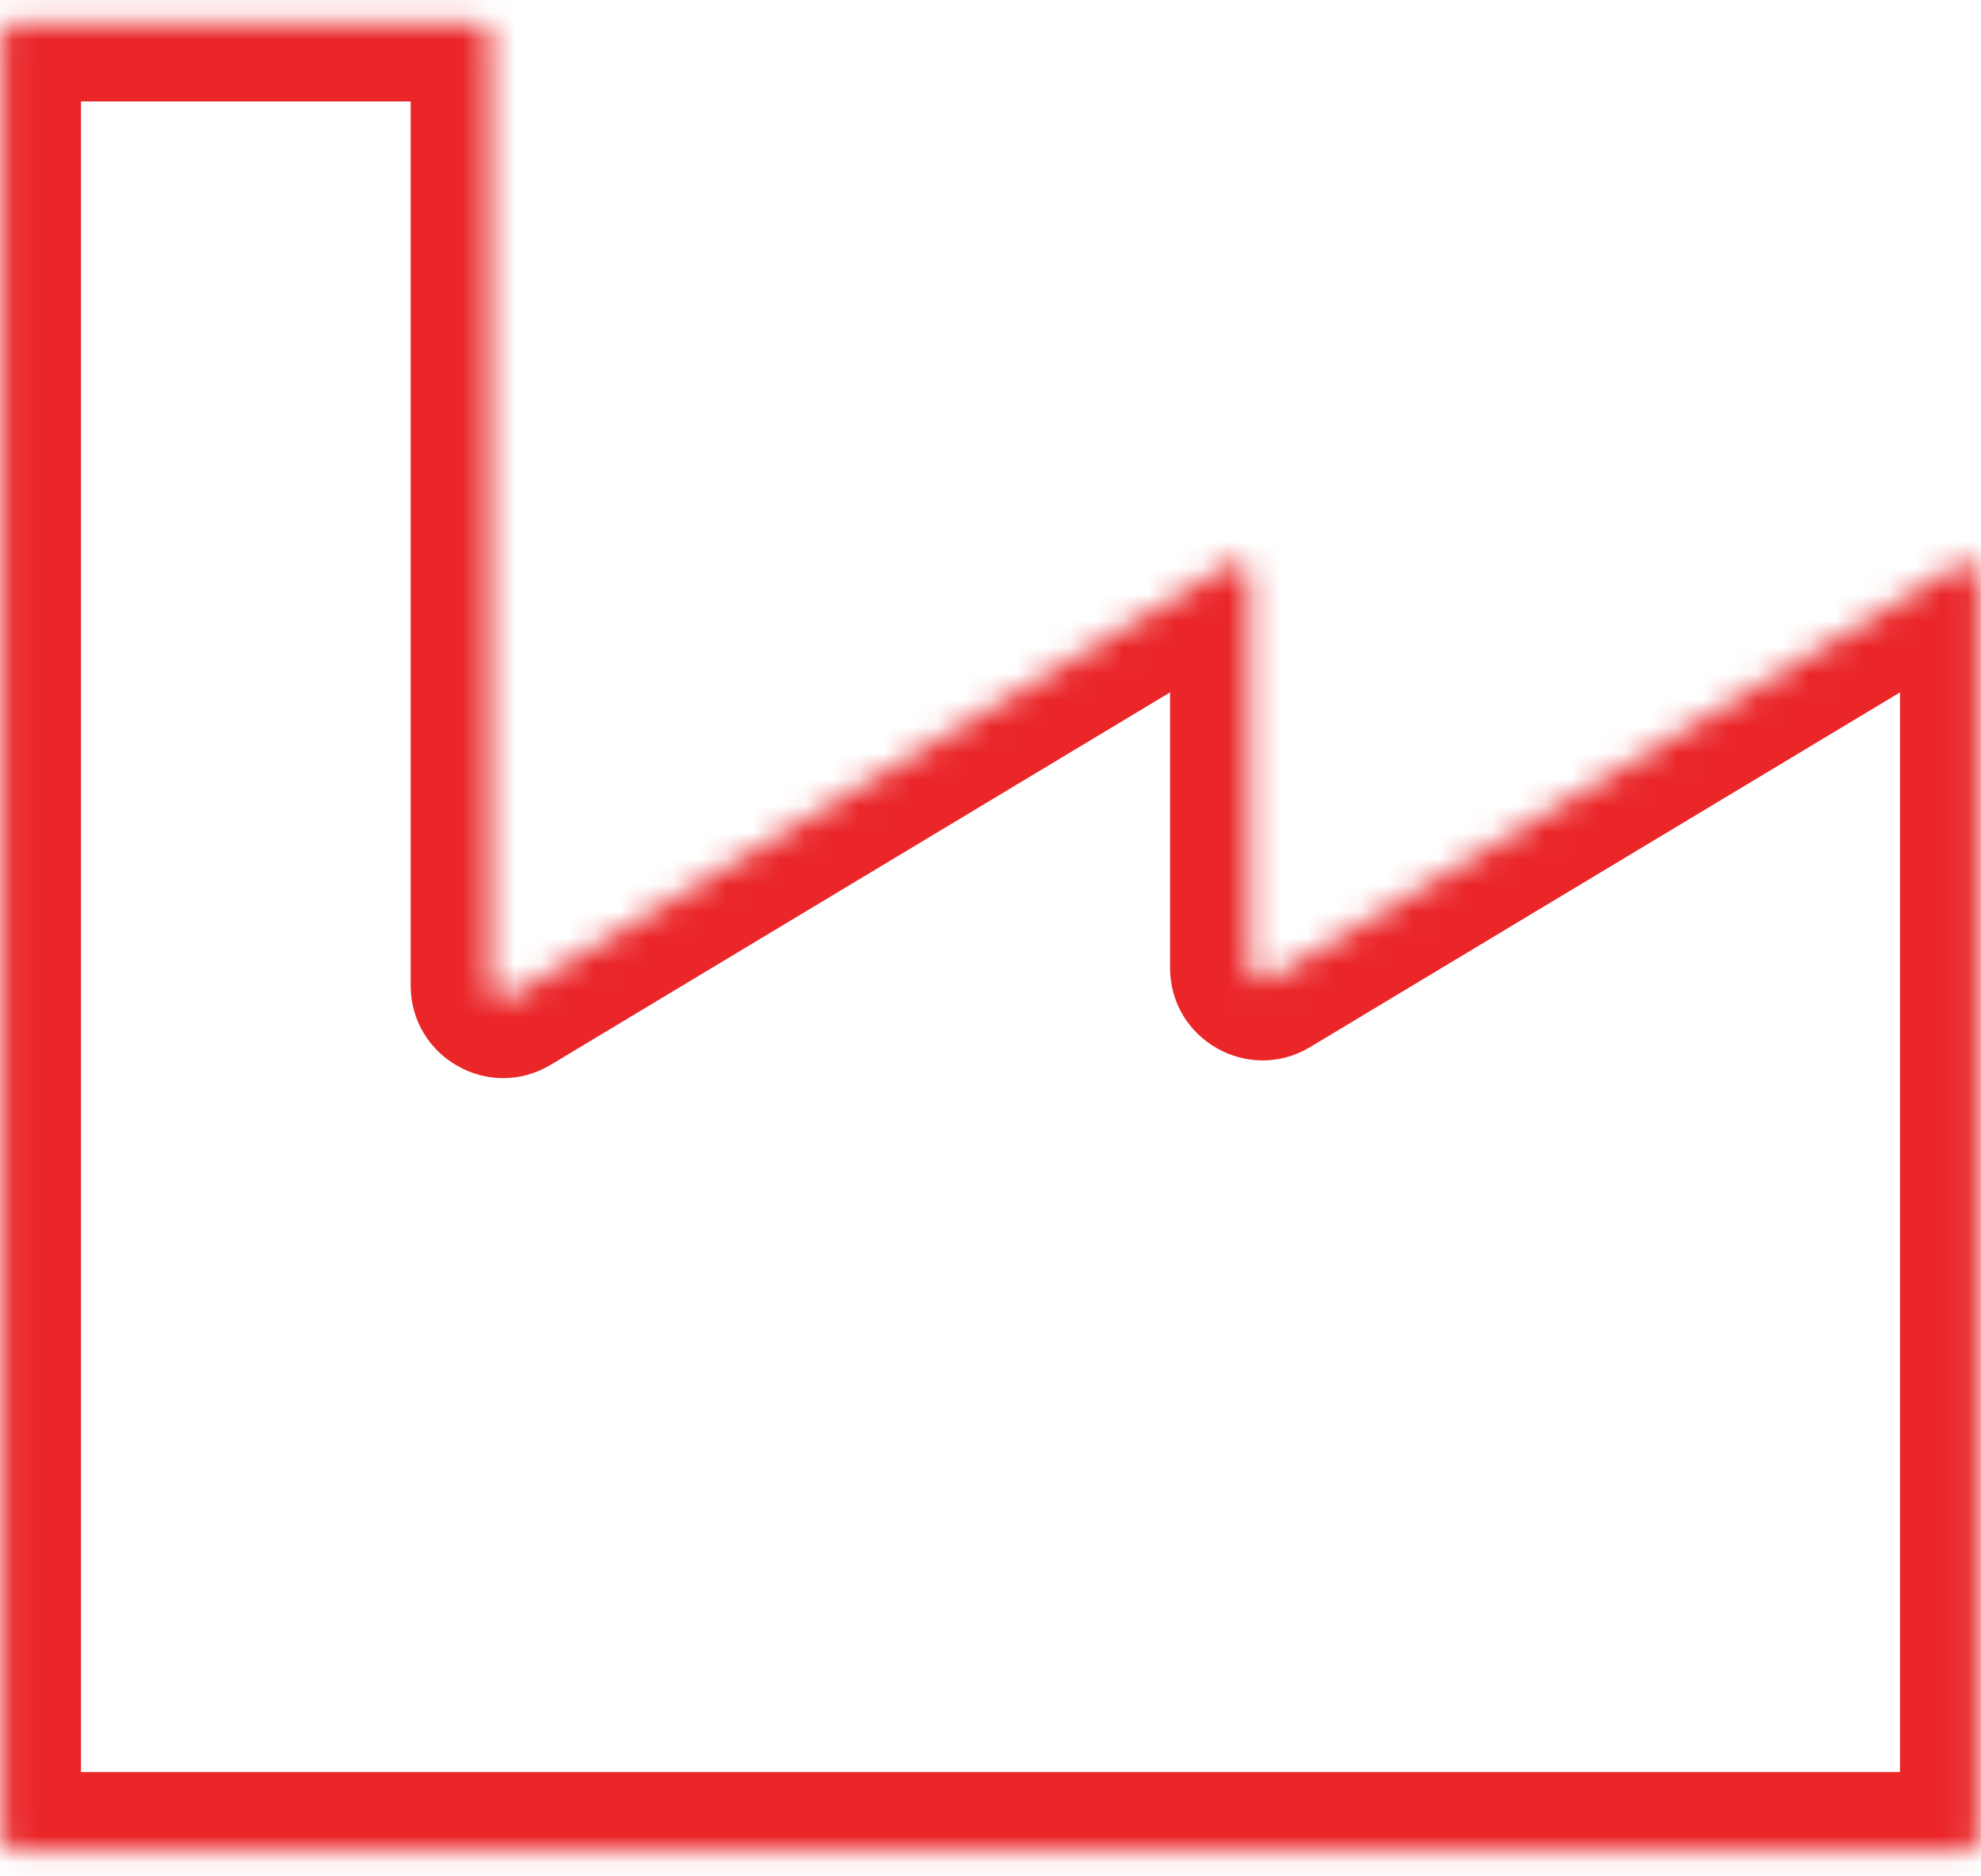 <svg width="75" height="71" viewBox="0 0 75 71" fill="none" xmlns="http://www.w3.org/2000/svg">
<mask id="path-1-inside-1_531_1599" fill="white">
<path fill-rule="evenodd" clip-rule="evenodd" d="M18.548 1.34C18.548 1.064 18.324 0.84 18.048 0.84H0.566C0.29 0.84 0.066 1.064 0.066 1.34V38.368V45.373V69.574C0.066 69.85 0.29 70.074 0.566 70.074H74.433C74.709 70.074 74.933 69.85 74.933 69.574V53.176V38.368V21.789C74.933 21.4 74.509 21.16 74.175 21.36L48.056 37.062C47.722 37.263 47.298 37.023 47.298 36.634V21.789C47.298 21.4 46.874 21.16 46.541 21.36L19.305 37.733C18.972 37.933 18.548 37.693 18.548 37.304V1.34Z"/>
</mask>
<path d="M46.541 21.36L44.995 18.789L46.541 21.36ZM48.056 37.062L46.51 34.491L48.056 37.062ZM74.175 21.36L72.63 18.789L74.175 21.36ZM19.305 37.733L20.851 40.304L19.305 37.733ZM0.566 3.84H18.048V-2.16H0.566V3.84ZM3.066 38.368V1.34H-2.934V38.368H3.066ZM3.066 45.373V38.368H-2.934V45.373H3.066ZM3.066 69.574V45.373H-2.934V69.574H3.066ZM74.433 67.074H0.566V73.074H74.433V67.074ZM71.933 53.176V69.574H77.933V53.176H71.933ZM71.933 38.368V53.176H77.933V38.368H71.933ZM71.933 21.789V38.368H77.933V21.789H71.933ZM49.601 39.633L75.721 23.931L72.63 18.789L46.51 34.491L49.601 39.633ZM44.298 21.789V36.634H50.298V21.789H44.298ZM20.851 40.304L48.086 23.931L44.995 18.789L17.76 35.161L20.851 40.304ZM15.548 1.34V37.304H21.548V1.34H15.548ZM50.298 21.789C50.298 19.067 47.328 17.387 44.995 18.789L48.086 23.931C46.42 24.933 44.298 23.733 44.298 21.789H50.298ZM46.51 34.491C48.176 33.489 50.298 34.69 50.298 36.634H44.298C44.298 39.355 47.269 41.036 49.601 39.633L46.51 34.491ZM77.933 21.789C77.933 19.067 74.963 17.387 72.63 18.789L75.721 23.931C74.055 24.933 71.933 23.733 71.933 21.789H77.933ZM-2.934 69.574C-2.934 71.507 -1.367 73.074 0.566 73.074V67.074C1.947 67.074 3.066 68.194 3.066 69.574H-2.934ZM18.048 3.84C16.667 3.84 15.548 2.721 15.548 1.34H21.548C21.548 -0.593 19.981 -2.16 18.048 -2.16V3.84ZM74.433 73.074C76.366 73.074 77.933 71.507 77.933 69.574H71.933C71.933 68.194 73.052 67.074 74.433 67.074V73.074ZM17.76 35.161C19.426 34.16 21.548 35.36 21.548 37.304H15.548C15.548 40.026 18.518 41.706 20.851 40.304L17.76 35.161ZM0.566 -2.16C-1.367 -2.16 -2.934 -0.593 -2.934 1.34H3.066C3.066 2.721 1.947 3.84 0.566 3.84V-2.16Z" fill="#EA2629" mask="url(#path-1-inside-1_531_1599)"/>
<mask id="path-3-inside-2_531_1599" fill="white">
<rect x="26.24" y="46.007" width="15.322" height="12.928" rx="0.5"/>
</mask>
<rect x="26.24" y="46.007" width="15.322" height="12.928" rx="0.5" stroke="#EA2629" stroke-width="6" mask="url(#path-3-inside-2_531_1599)"/>
<mask id="path-4-inside-3_531_1599" fill="white">
<rect x="46.701" y="46.007" width="15.322" height="12.928" rx="0.5"/>
</mask>
<rect x="46.701" y="46.007" width="15.322" height="12.928" rx="0.5" stroke="#EA2629" stroke-width="6" mask="url(#path-4-inside-3_531_1599)"/>
</svg>
